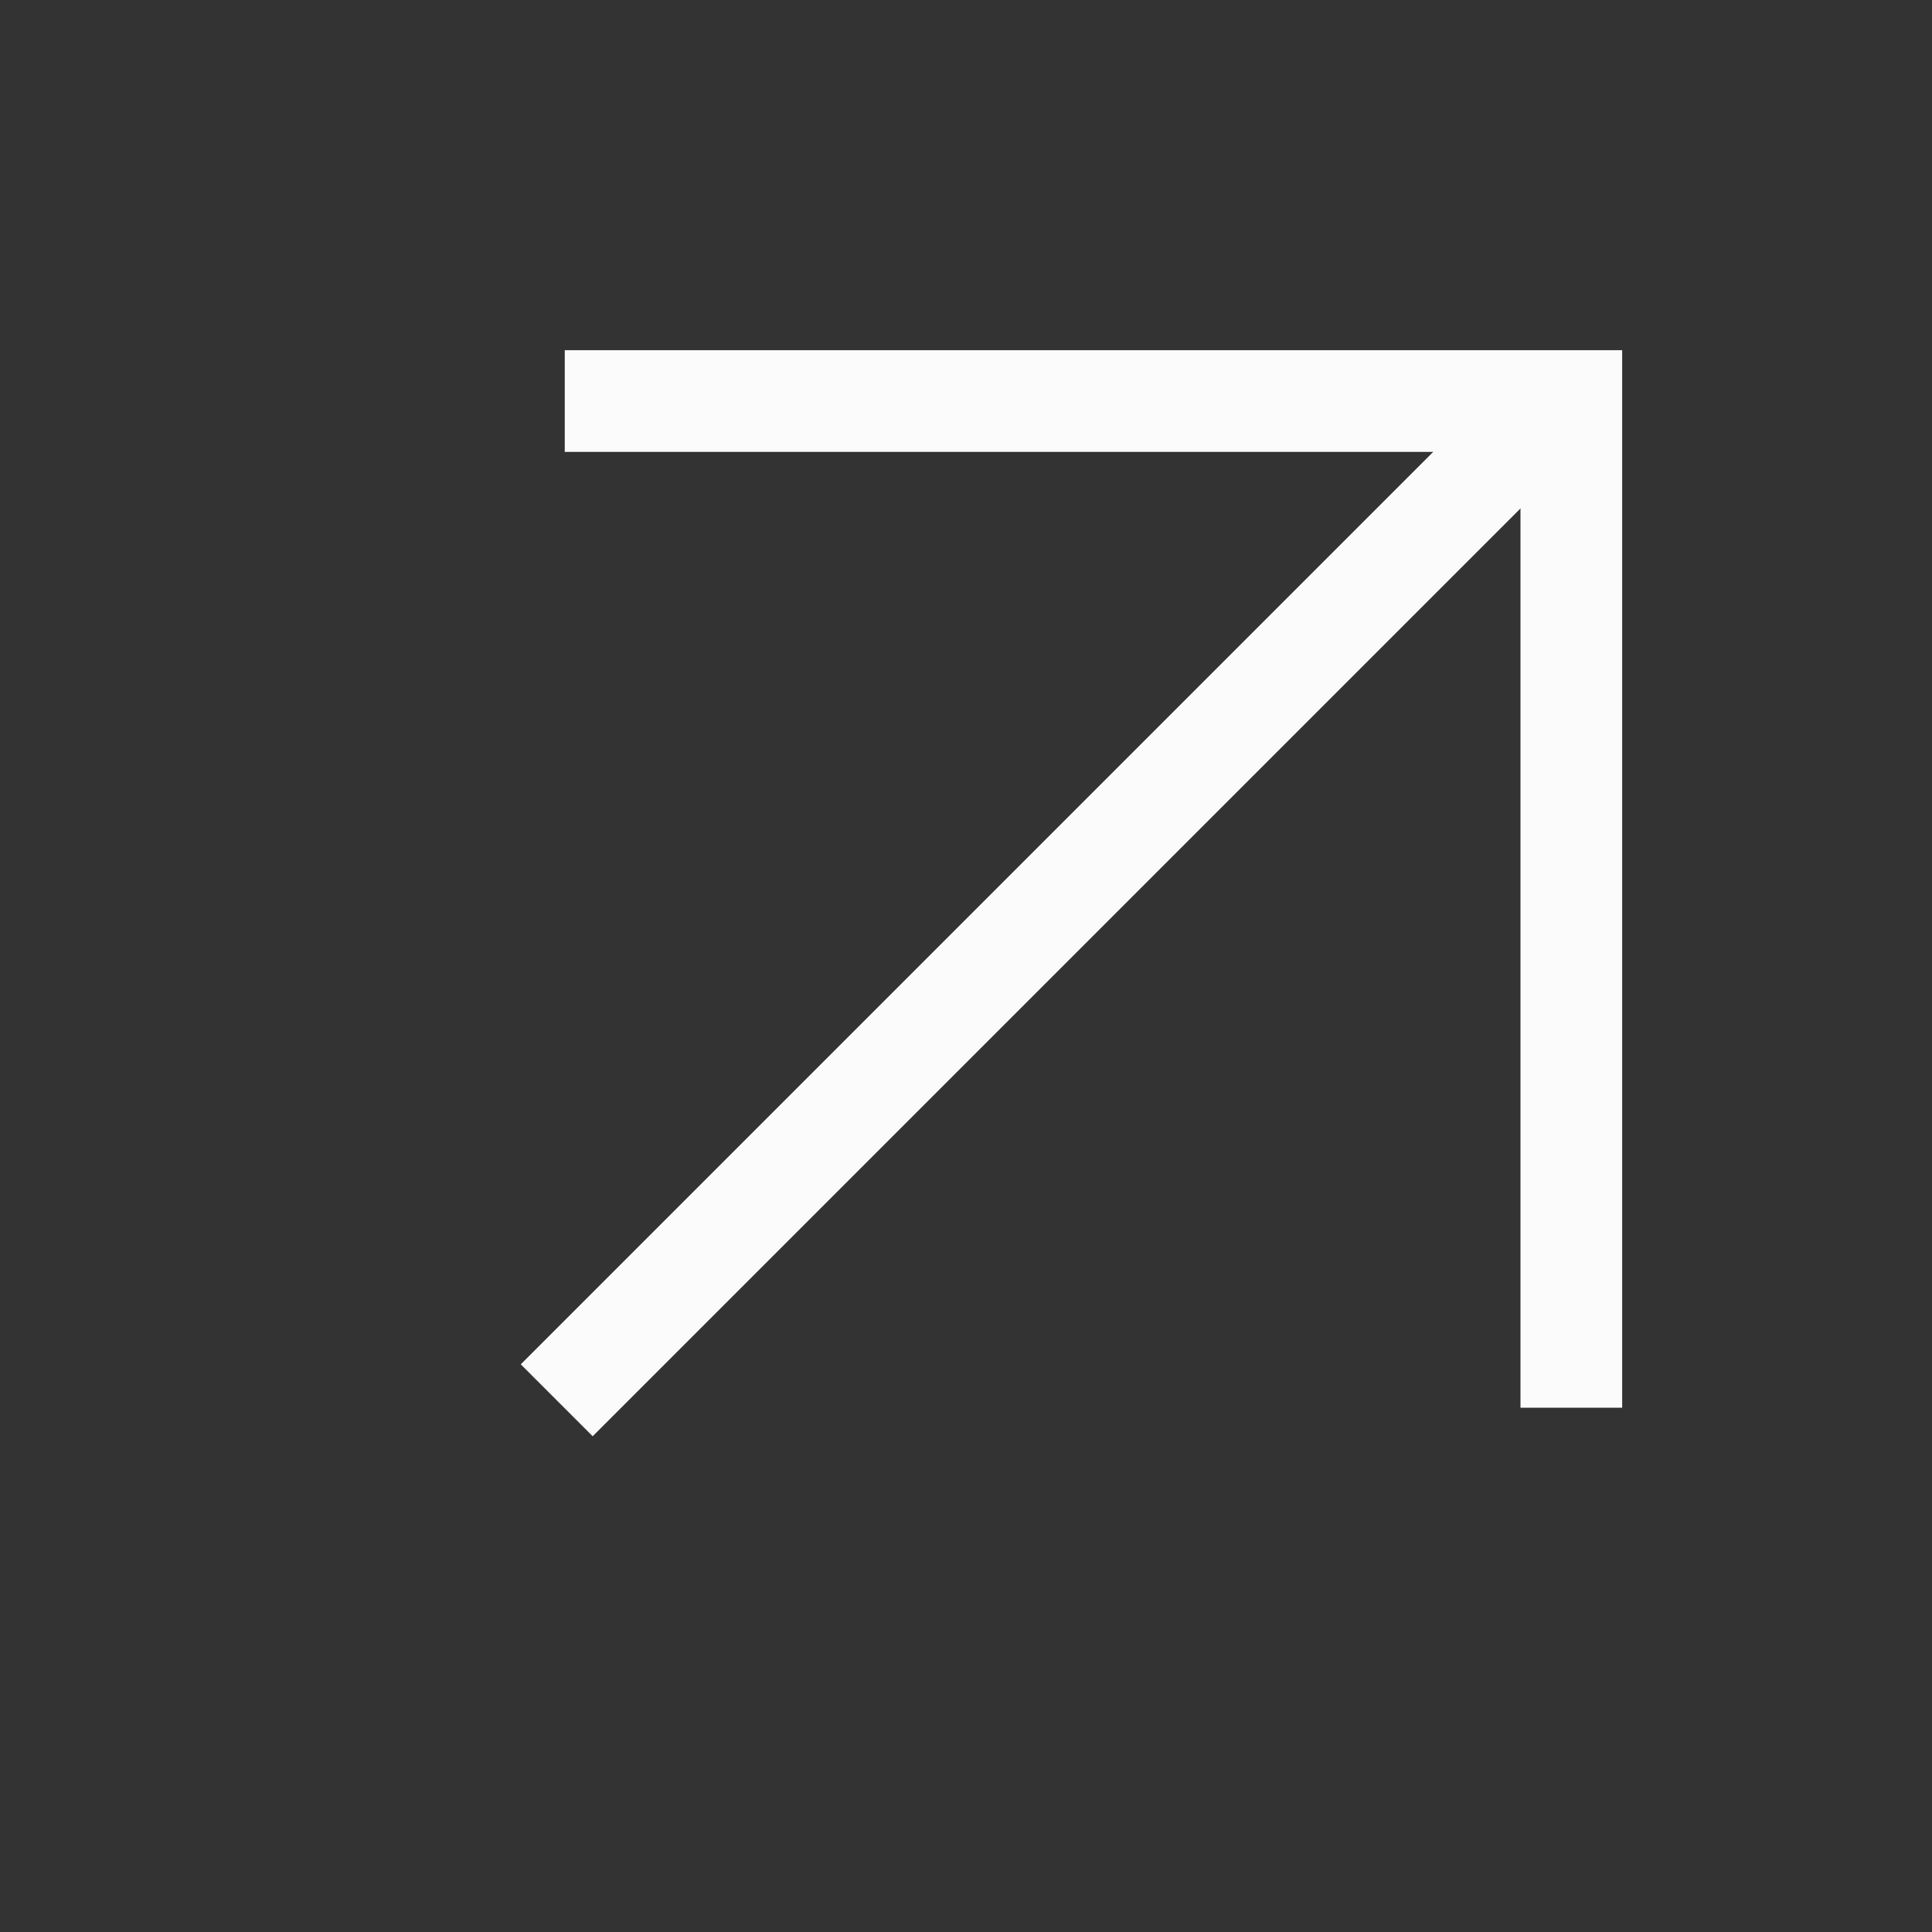 <svg width="19" height="19" viewBox="0 0 19 19" fill="none" xmlns="http://www.w3.org/2000/svg">
<rect x="0" y="0" width="19" height="19" fill="#333333" stroke="none"/>
<path d="M5.554 3.944L15.453 3.944L15.453 13.844" stroke="#FBFBFB"/>
<line x1="5.475" y1="13.771" x2="15.374" y2="3.872" stroke="#FBFBFB"/>
</svg>
